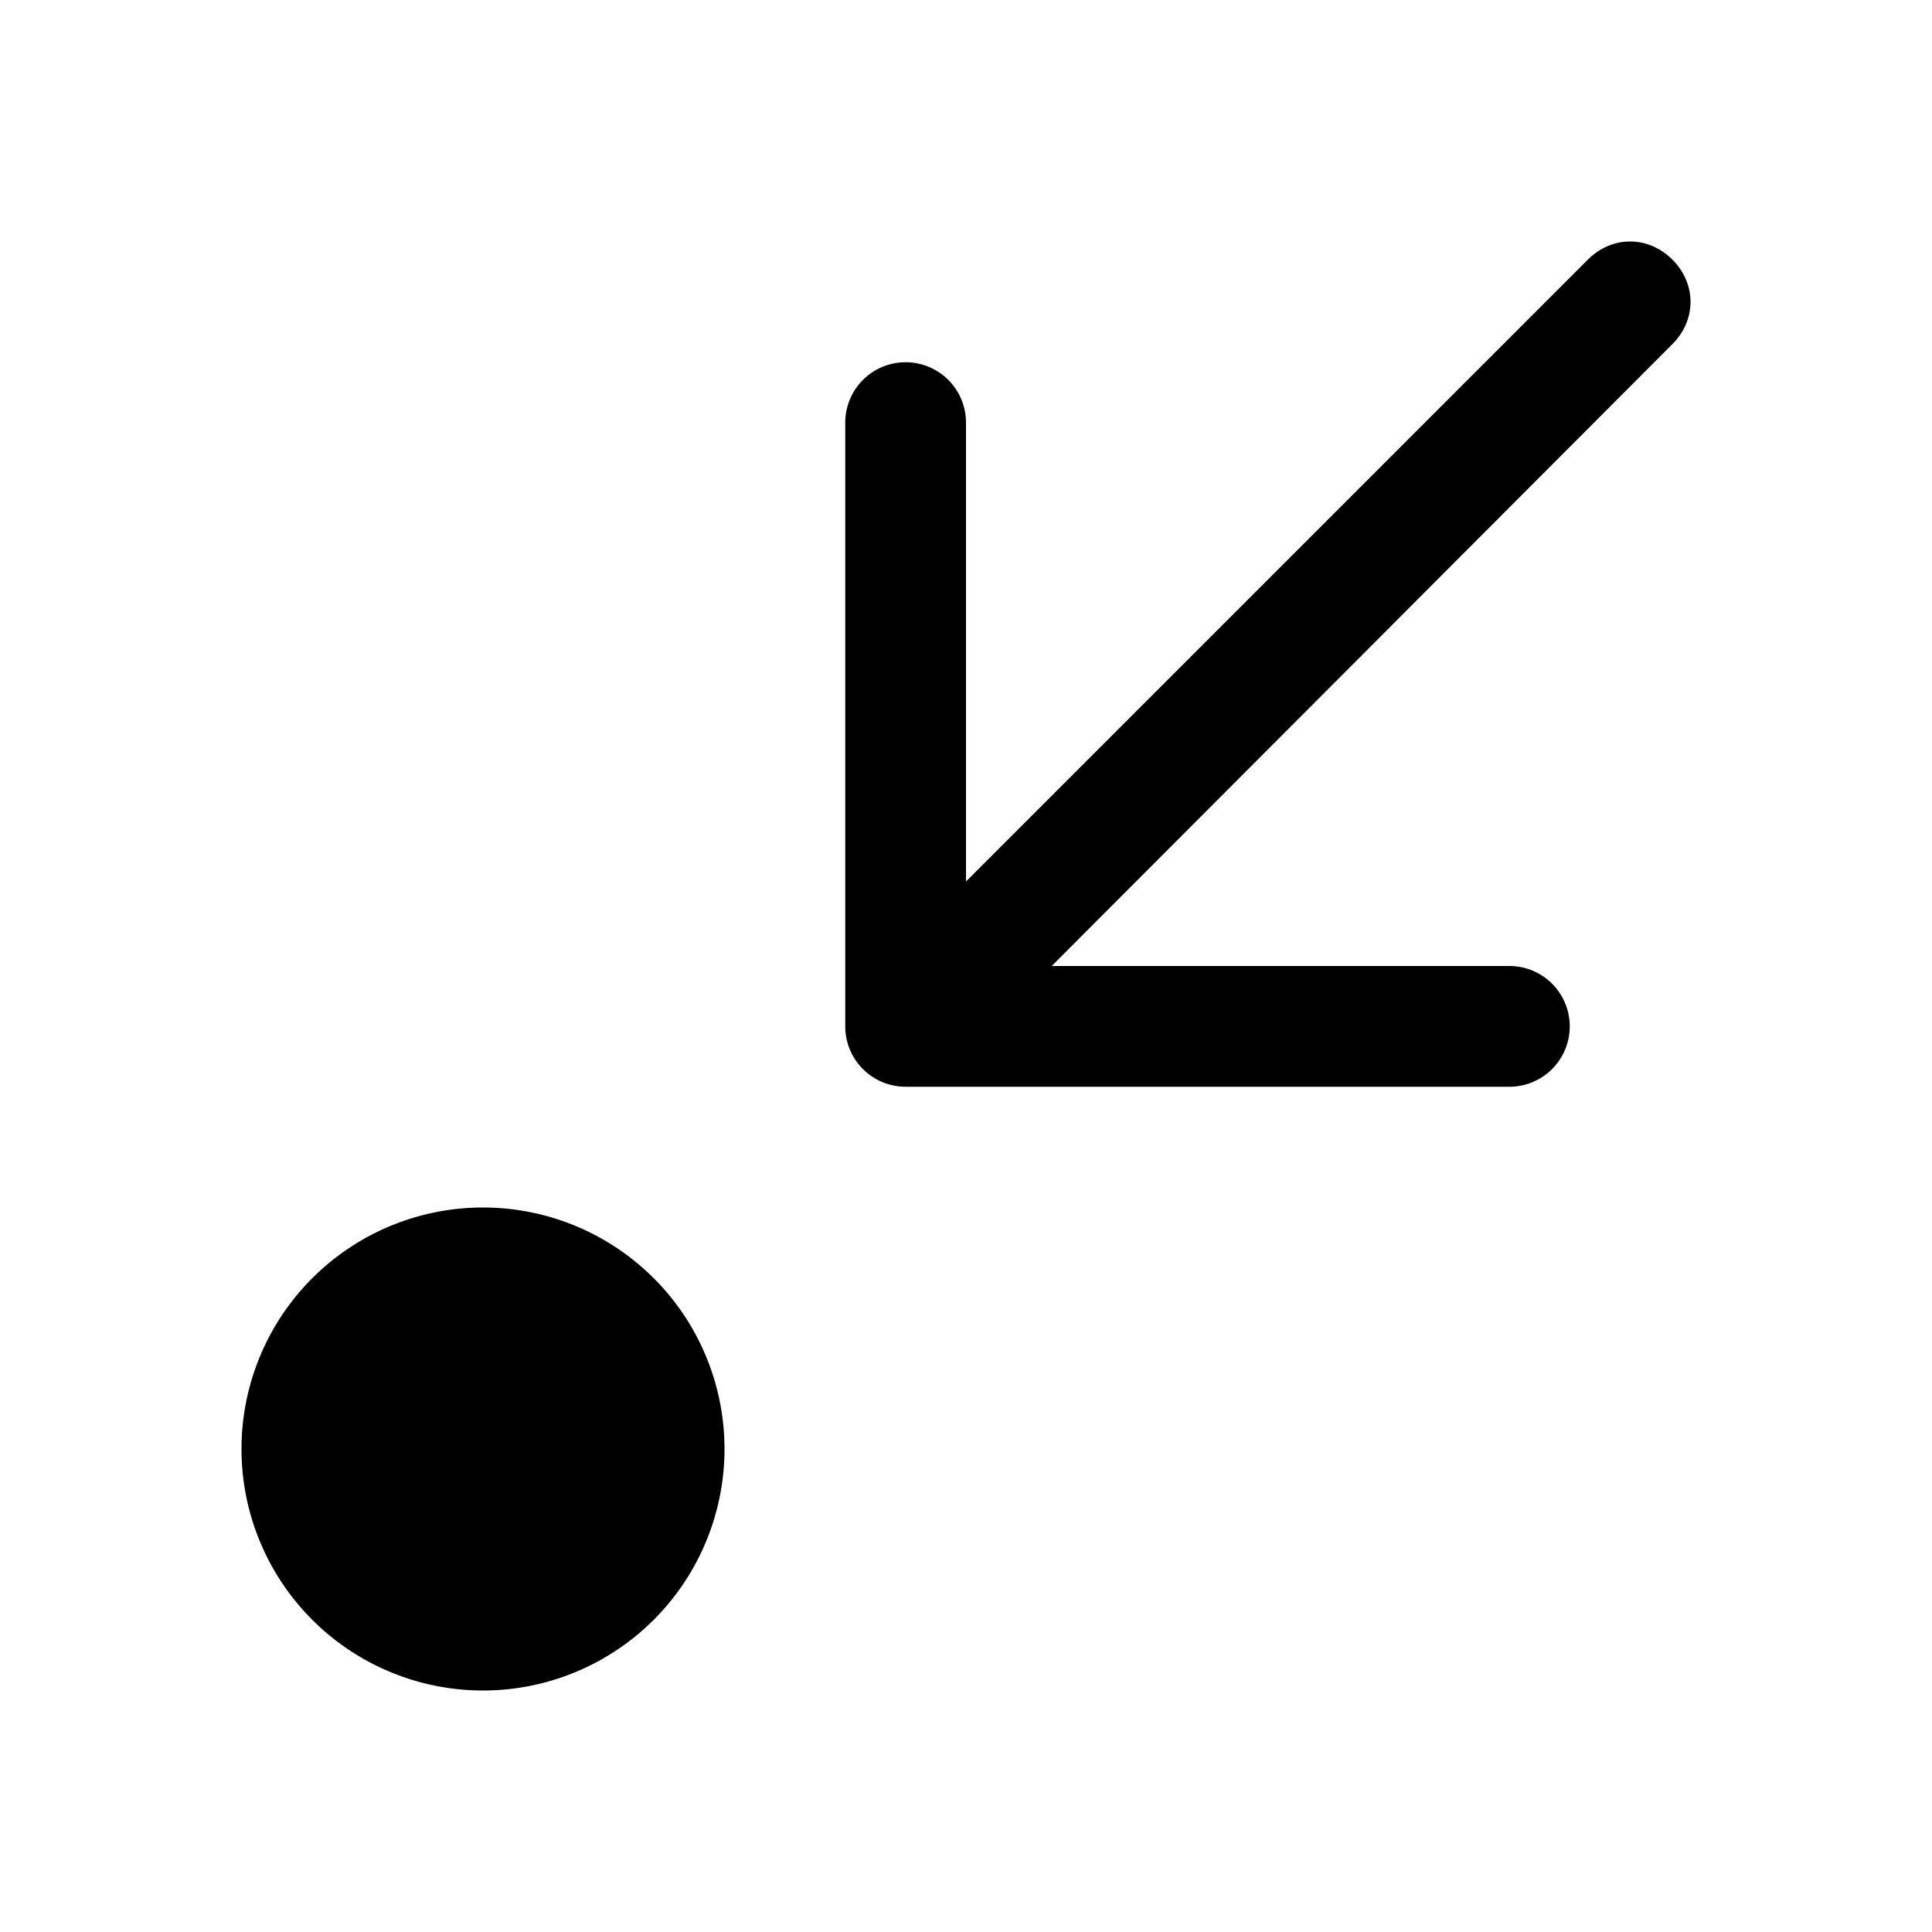 <svg width="16" height="16" viewBox="0 0 16 16" xmlns="http://www.w3.org/2000/svg"><path d="M13.85 2.15c.2.2.2.5 0 .7L8.71 8h3.79a.5.5 0 0 1 0 1h-5a.5.5 0 0 1-.5-.5v-5a.5.5 0 0 1 1 0v3.8l5.15-5.15c.2-.2.5-.2.7 0ZM4 14a2 2 0 1 0 0-4 2 2 0 0 0 0 4Z"/></svg>